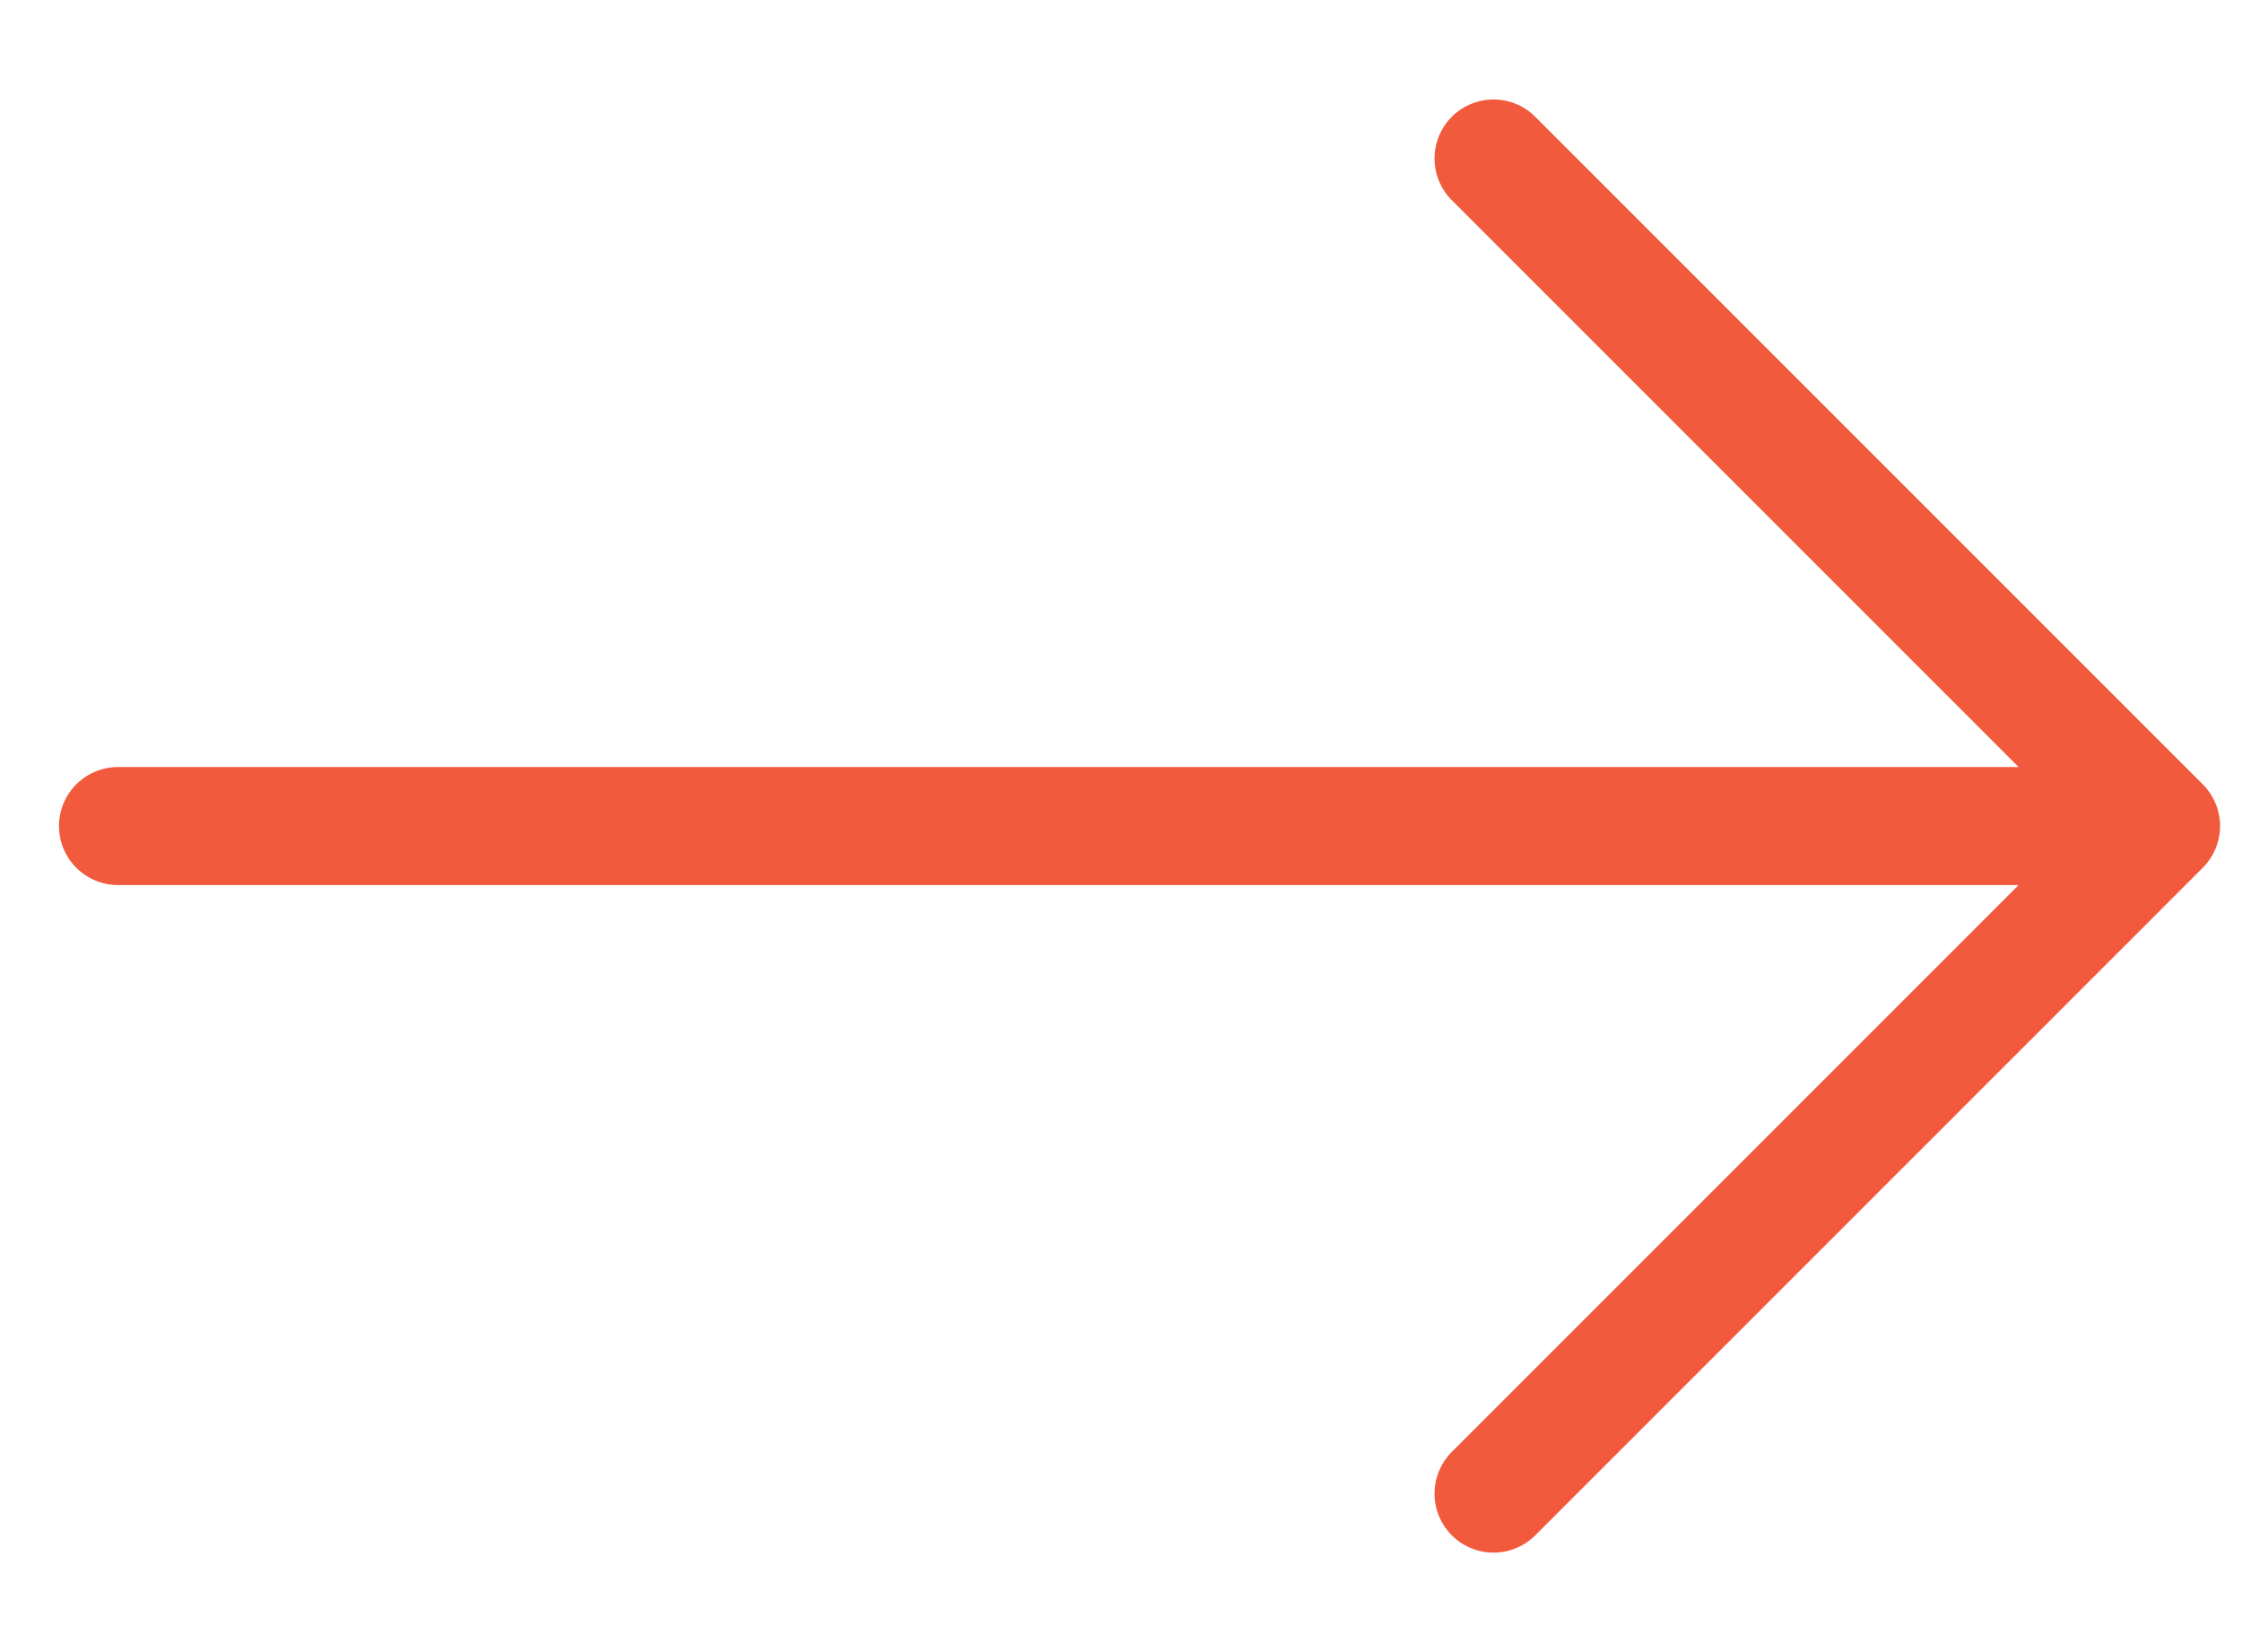 <svg width="19" height="14" viewBox="0 0 19 14" fill="none" xmlns="http://www.w3.org/2000/svg">
<path d="M12.657 1.343L18.314 7L12.657 12.657" stroke="#f15a3c" stroke-linecap="round" stroke-linejoin="round"/>
<path d="M17.971 7L1 7" stroke="#f15a3c" stroke-linecap="round"/>
</svg>
